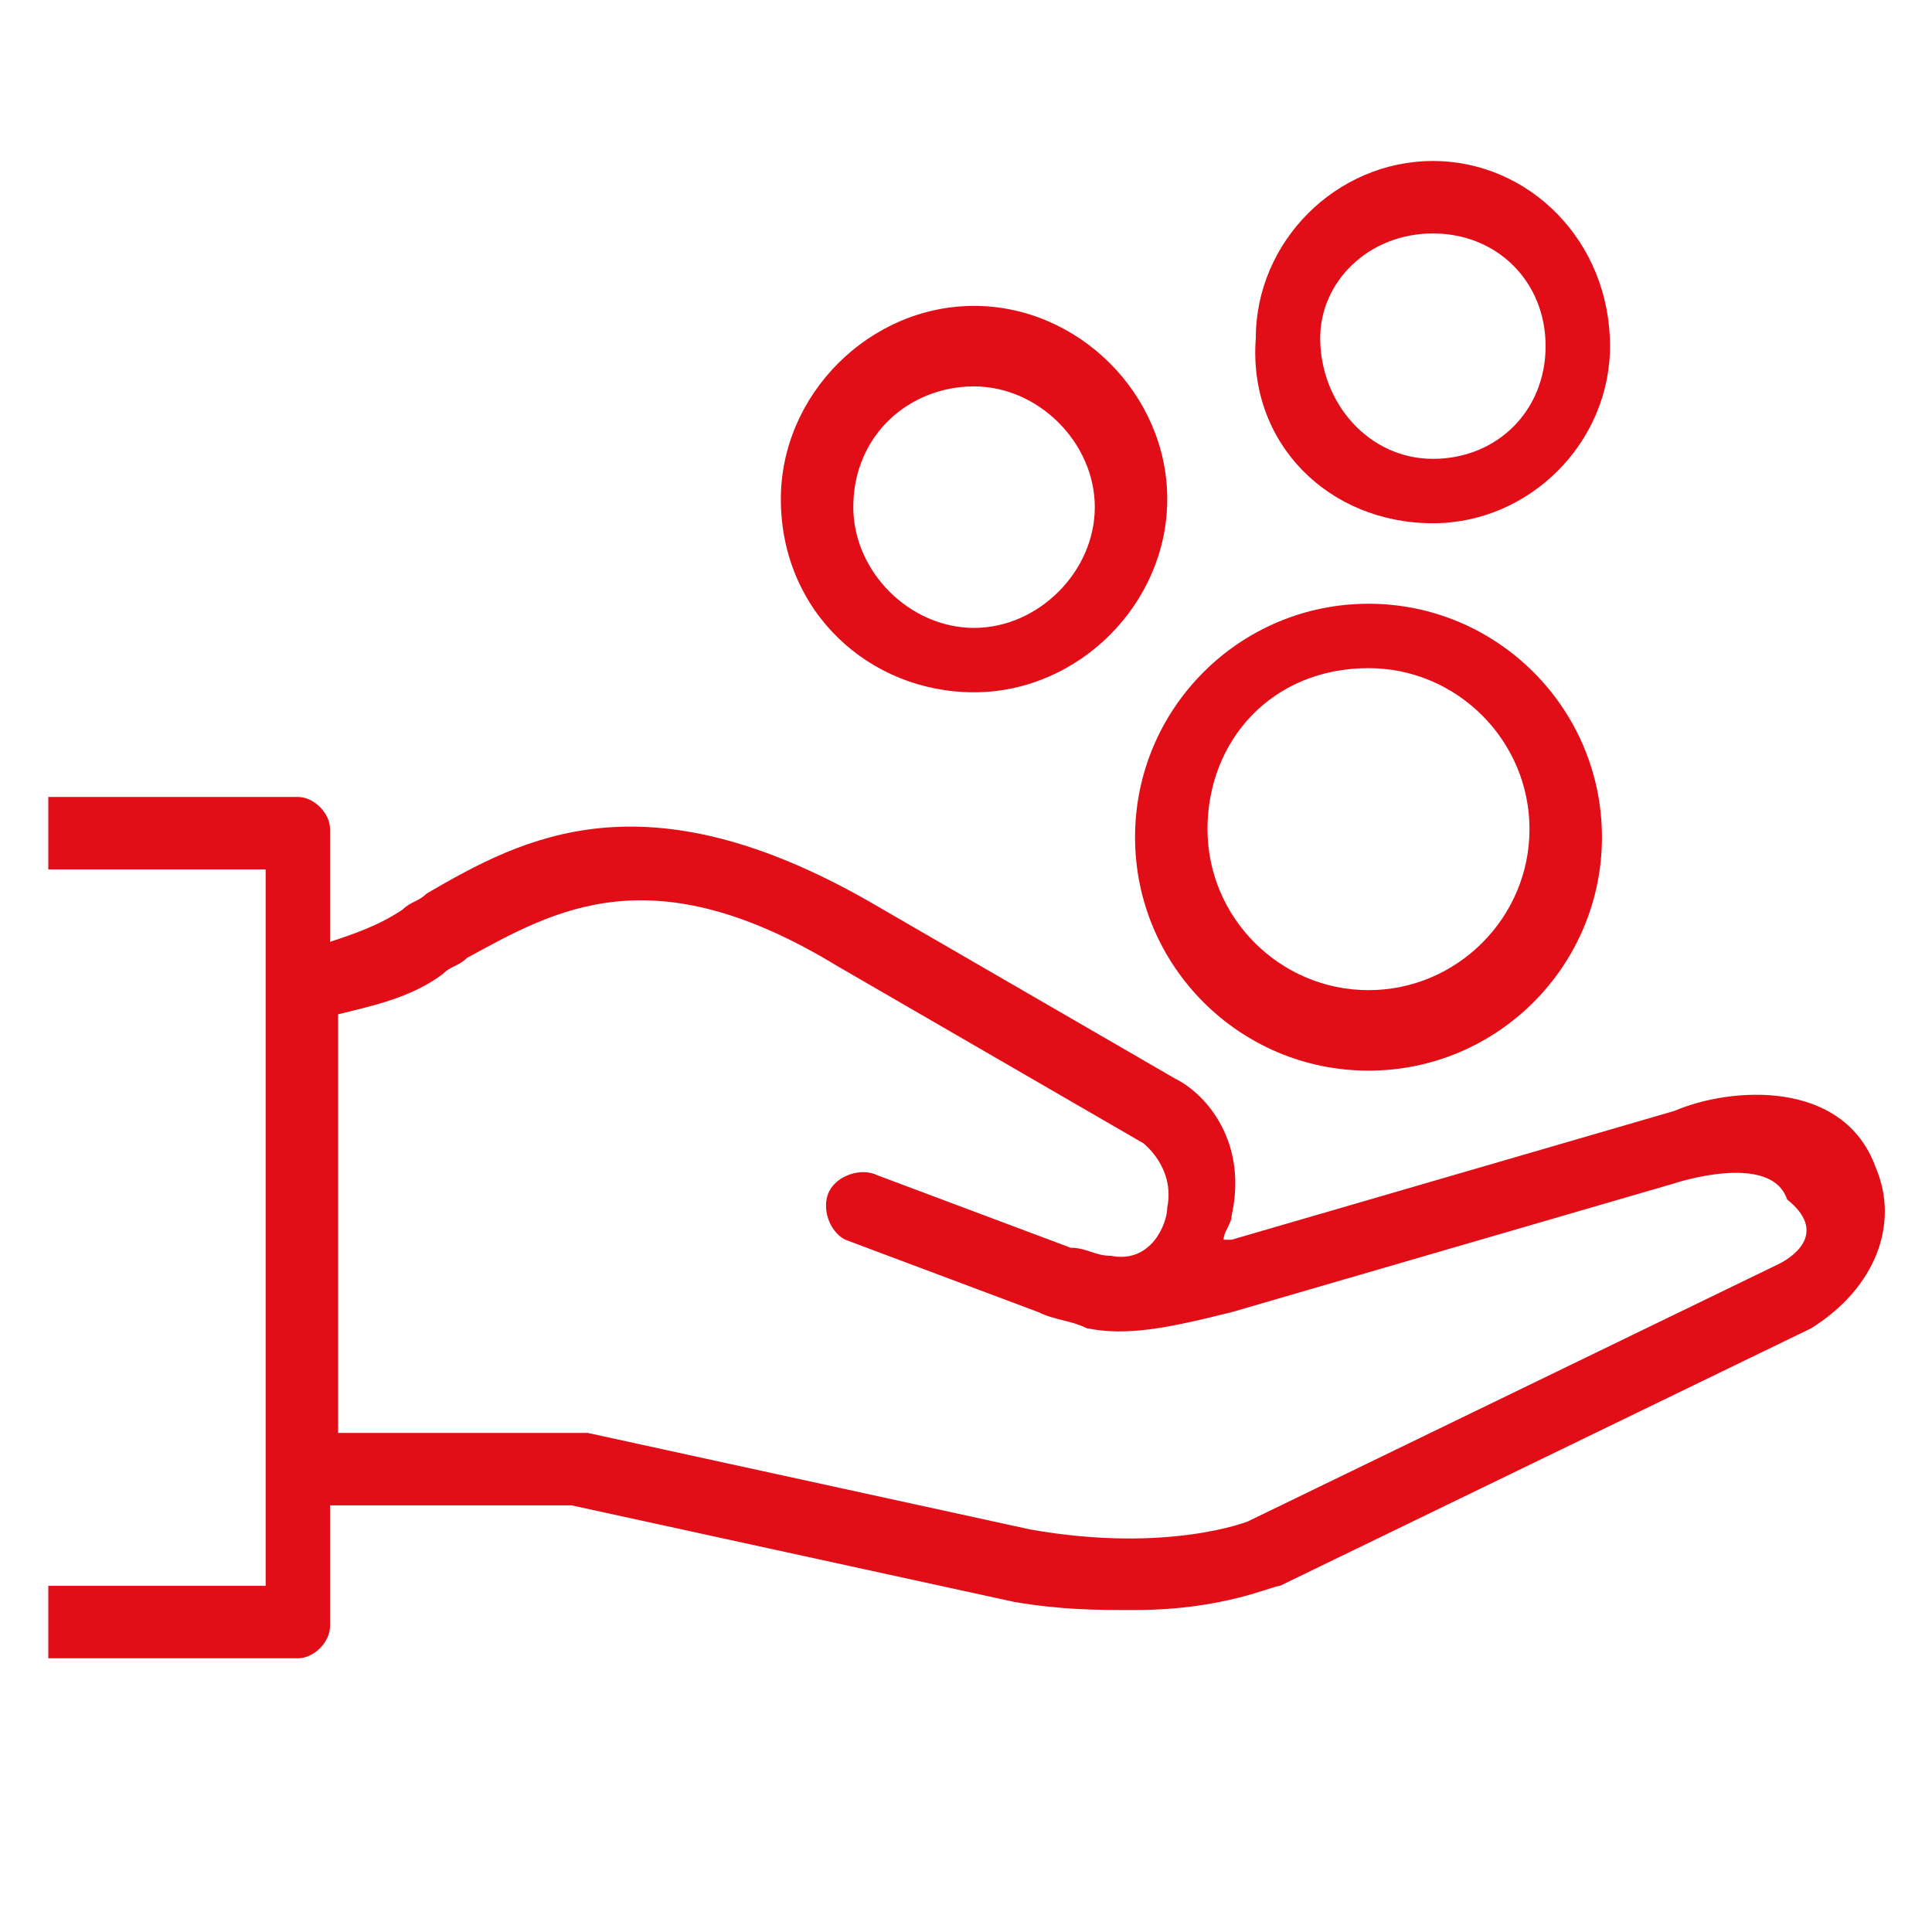 <svg xmlns="http://www.w3.org/2000/svg" xmlns:xlink="http://www.w3.org/1999/xlink" id="Laag_1" x="0px" y="0px" viewBox="0 0 24 24" style="enable-background:new 0 0 24 24;" xml:space="preserve"><style type="text/css">	.st0{display:none;}	.st1{display:inline;fill:none;stroke:#E20E17;stroke-linecap:round;stroke-linejoin:round;}	.st2{fill:#E20E17;}</style><g id="Laag_1_00000182517711463965686180000004532277240659858560_" class="st0">	<line class="st1" x1="4" y1="21" x2="4" y2="14"></line>	<line class="st1" x1="4" y1="10" x2="4" y2="3"></line>	<line class="st1" x1="12" y1="21" x2="12" y2="12"></line>	<line class="st1" x1="12" y1="8" x2="12" y2="3"></line>	<line class="st1" x1="20" y1="21" x2="20" y2="16"></line>	<line class="st1" x1="20" y1="12" x2="20" y2="3"></line>	<line class="st1" x1="1" y1="14" x2="7" y2="14"></line>	<line class="st1" x1="9" y1="8" x2="15" y2="8"></line>	<line class="st1" x1="17" y1="16" x2="23" y2="16"></line></g><g id="Laag_2_00000142133898670066603770000012828186943388268934_">	<g>		<path class="st2" d="M12.1,8.6c1.3,0,2.4-1.1,2.4-2.4s-1.1-2.4-2.4-2.4S9.7,4.9,9.7,6.2C9.7,7.6,10.8,8.6,12.1,8.6z M12.1,4.8   c0.8,0,1.5,0.7,1.5,1.5s-0.7,1.5-1.5,1.5s-1.5-0.7-1.5-1.5C10.6,5.4,11.3,4.8,12.1,4.8z"></path>		<path class="st2" d="M17.8,6.5c1.2,0,2.2-1,2.2-2.2C20,3,19,2,17.8,2s-2.2,1-2.2,2.2C15.5,5.5,16.5,6.5,17.8,6.5z M17.8,2.9   c0.8,0,1.4,0.6,1.4,1.4s-0.6,1.4-1.4,1.4S16.4,5,16.4,4.2C16.4,3.5,17,2.9,17.8,2.9z"></path>		<path class="st2" d="M17,13.3c1.6,0,2.9-1.3,2.9-2.9S18.6,7.5,17,7.5s-2.9,1.3-2.9,2.9S15.4,13.3,17,13.3z M17,8.3   c1.1,0,2,0.9,2,2s-0.9,2-2,2s-2-0.9-2-2S15.8,8.3,17,8.3z"></path>		<path class="st2" d="M23.3,14.5c-0.4-1.1-1.8-1-2.5-0.7l-5.5,1.6c0,0,0,0-0.1,0c0-0.1,0.1-0.2,0.1-0.3c0.2-0.9-0.3-1.5-0.7-1.7   l-3.8-2.2C8,9.6,6.5,10.4,5.3,11.1c-0.1,0.1-0.2,0.1-0.3,0.2c-0.3,0.2-0.6,0.3-0.9,0.4v-1.4c0-0.2-0.2-0.4-0.4-0.4H0.6v0.9h2.7   v8.9H0.6v0.9h3.1c0.2,0,0.4-0.2,0.4-0.4v-1.5h3l5.5,1.2c0.6,0.1,1,0.1,1.5,0.1c1.1,0,1.7-0.3,1.8-0.3l6.6-3.2   C23.3,16,23.6,15.2,23.3,14.5z M22.1,15.7l-6.6,3.2c0,0-1,0.4-2.7,0.1l-5.5-1.2H7.2h-3v-5.2c0.4-0.1,0.9-0.2,1.3-0.5   C5.6,12,5.7,12,5.8,11.9c1.1-0.6,2.3-1.3,4.6,0.1l3.8,2.2c0,0,0.4,0.3,0.3,0.8c0,0.2-0.2,0.7-0.7,0.6l0,0c-0.2,0-0.3-0.1-0.5-0.1   l-2.4-0.9c-0.2-0.1-0.5,0-0.6,0.2s0,0.5,0.2,0.6l2.4,0.9c0.2,0.1,0.4,0.1,0.6,0.2l0,0l0,0c0.5,0.1,1,0,1.8-0.2l5.5-1.6   c0,0,1.2-0.4,1.4,0.2C22.7,15.3,22.3,15.6,22.1,15.7z"></path>	</g></g></svg>